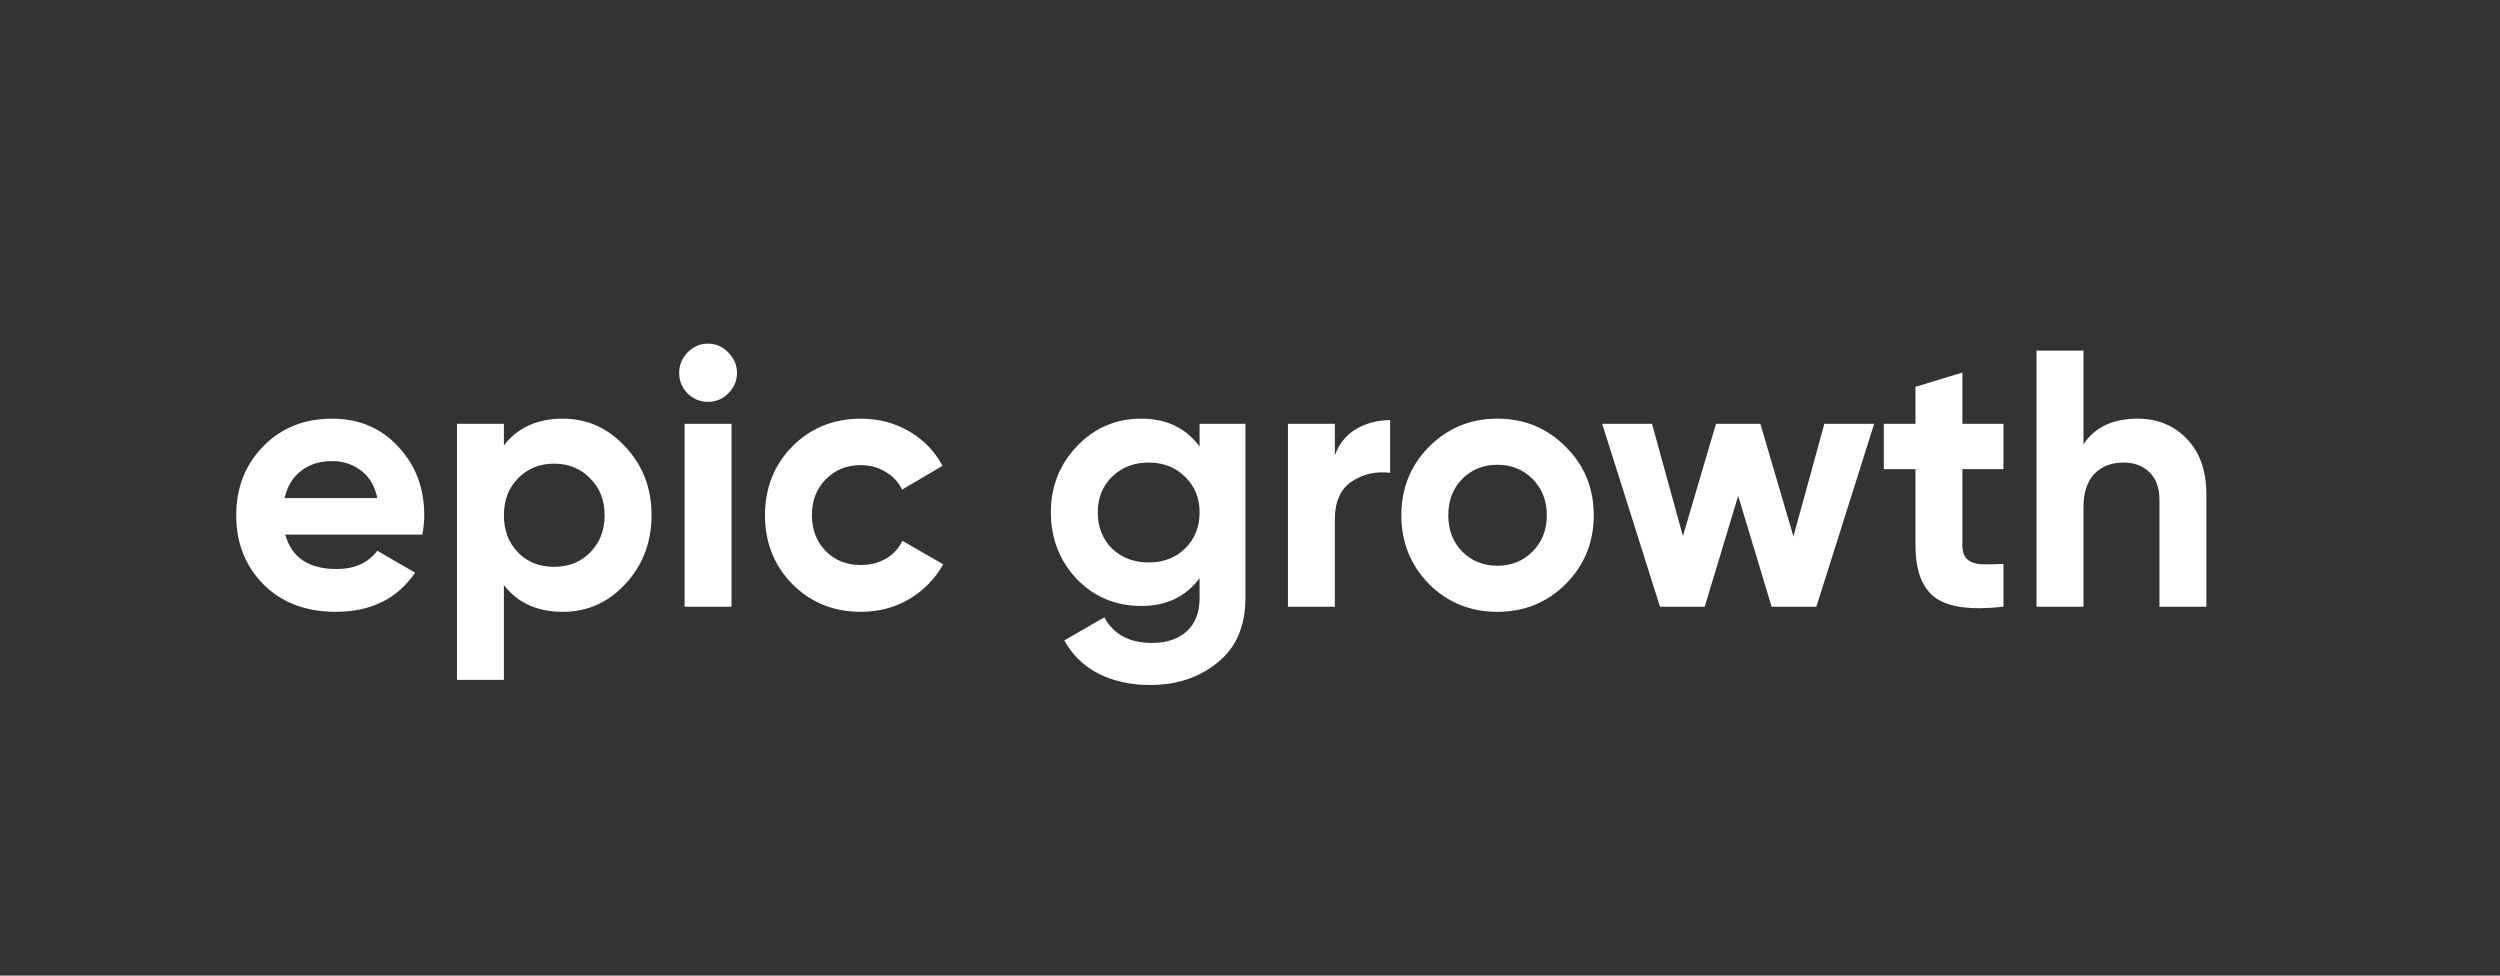 <?xml version="1.0" encoding="UTF-8"?> <svg xmlns="http://www.w3.org/2000/svg" width="123" height="48" viewBox="0 0 123 48" fill="none"><rect x="0" y="0" width="123" height="48" fill="#333333" stroke="none"/> <path d="M14.038 26.304C14.348 27.432 15.189 27.996 16.561 27.996C17.444 27.996 18.112 27.696 18.565 27.096L20.425 28.176C19.543 29.46 18.243 30.102 16.525 30.102C15.046 30.102 13.86 29.652 12.965 28.752C12.07 27.852 11.623 26.718 11.623 25.35C11.623 23.994 12.064 22.866 12.947 21.966C13.83 21.054 14.963 20.598 16.346 20.598C17.658 20.598 18.738 21.054 19.585 21.966C20.443 22.878 20.873 24.006 20.873 25.35C20.873 25.65 20.843 25.968 20.783 26.304H14.038ZM14.003 24.504H18.565C18.434 23.892 18.159 23.436 17.742 23.136C17.336 22.836 16.871 22.686 16.346 22.686C15.726 22.686 15.213 22.848 14.808 23.172C14.402 23.484 14.134 23.928 14.003 24.504ZM27.69 20.598C28.895 20.598 29.921 21.06 30.767 21.984C31.626 22.896 32.056 24.018 32.056 25.35C32.056 26.682 31.626 27.81 30.767 28.734C29.921 29.646 28.895 30.102 27.69 30.102C26.438 30.102 25.472 29.664 24.792 28.788V33.45H22.484V20.85H24.792V21.912C25.472 21.036 26.438 20.598 27.69 20.598ZM25.49 27.186C25.955 27.654 26.545 27.888 27.261 27.888C27.977 27.888 28.567 27.654 29.032 27.186C29.509 26.706 29.748 26.094 29.748 25.35C29.748 24.606 29.509 24 29.032 23.532C28.567 23.052 27.977 22.812 27.261 22.812C26.545 22.812 25.955 23.052 25.49 23.532C25.024 24 24.792 24.606 24.792 25.35C24.792 26.094 25.024 26.706 25.49 27.186ZM34.828 19.77C34.447 19.77 34.113 19.632 33.826 19.356C33.552 19.068 33.415 18.732 33.415 18.348C33.415 17.964 33.552 17.628 33.826 17.34C34.113 17.052 34.447 16.908 34.828 16.908C35.222 16.908 35.556 17.052 35.83 17.34C36.116 17.628 36.26 17.964 36.26 18.348C36.26 18.732 36.116 19.068 35.83 19.356C35.556 19.632 35.222 19.77 34.828 19.77ZM33.683 29.85V20.85H35.991V29.85H33.683ZM42.361 30.102C41.014 30.102 39.887 29.646 38.98 28.734C38.086 27.822 37.638 26.694 37.638 25.35C37.638 24.006 38.086 22.878 38.98 21.966C39.887 21.054 41.014 20.598 42.361 20.598C43.232 20.598 44.025 20.808 44.741 21.228C45.457 21.648 45.999 22.212 46.369 22.92L44.383 24.09C44.204 23.718 43.93 23.424 43.56 23.208C43.202 22.992 42.797 22.884 42.344 22.884C41.652 22.884 41.079 23.118 40.626 23.586C40.173 24.042 39.946 24.63 39.946 25.35C39.946 26.058 40.173 26.646 40.626 27.114C41.079 27.57 41.652 27.798 42.344 27.798C42.809 27.798 43.22 27.696 43.578 27.492C43.948 27.276 44.222 26.982 44.401 26.61L46.405 27.762C46.011 28.47 45.457 29.04 44.741 29.472C44.025 29.892 43.232 30.102 42.361 30.102ZM59.02 20.85H61.275V29.418C61.275 30.81 60.815 31.872 59.897 32.604C58.99 33.336 57.893 33.702 56.605 33.702C55.639 33.702 54.786 33.516 54.047 33.144C53.319 32.772 52.758 32.226 52.365 31.506L54.333 30.372C54.786 31.212 55.567 31.632 56.677 31.632C57.404 31.632 57.977 31.44 58.394 31.056C58.812 30.672 59.02 30.126 59.02 29.418V28.446C58.34 29.358 57.386 29.814 56.158 29.814C54.894 29.814 53.832 29.37 52.973 28.482C52.126 27.582 51.703 26.49 51.703 25.206C51.703 23.934 52.132 22.848 52.991 21.948C53.85 21.048 54.905 20.598 56.158 20.598C57.386 20.598 58.34 21.054 59.02 21.966V20.85ZM54.709 26.988C55.186 27.444 55.788 27.672 56.516 27.672C57.243 27.672 57.84 27.444 58.305 26.988C58.782 26.52 59.02 25.926 59.02 25.206C59.02 24.498 58.782 23.916 58.305 23.46C57.84 22.992 57.243 22.758 56.516 22.758C55.788 22.758 55.186 22.992 54.709 23.46C54.243 23.916 54.011 24.498 54.011 25.206C54.011 25.926 54.243 26.52 54.709 26.988ZM65.675 22.398C65.89 21.822 66.242 21.39 66.731 21.102C67.232 20.814 67.786 20.67 68.395 20.67V23.262C67.691 23.178 67.059 23.322 66.498 23.694C65.95 24.066 65.675 24.684 65.675 25.548V29.85H63.367V20.85H65.675V22.398ZM77.034 28.734C76.116 29.646 74.995 30.102 73.671 30.102C72.347 30.102 71.225 29.646 70.307 28.734C69.401 27.81 68.947 26.682 68.947 25.35C68.947 24.018 69.401 22.896 70.307 21.984C71.225 21.06 72.347 20.598 73.671 20.598C74.995 20.598 76.116 21.06 77.034 21.984C77.953 22.896 78.412 24.018 78.412 25.35C78.412 26.682 77.953 27.81 77.034 28.734ZM71.935 27.132C72.4 27.6 72.979 27.834 73.671 27.834C74.362 27.834 74.941 27.6 75.406 27.132C75.871 26.664 76.104 26.07 76.104 25.35C76.104 24.63 75.871 24.036 75.406 23.568C74.941 23.1 74.362 22.866 73.671 22.866C72.979 22.866 72.4 23.1 71.935 23.568C71.482 24.036 71.255 24.63 71.255 25.35C71.255 26.07 71.482 26.664 71.935 27.132ZM89.758 20.85H92.21L89.365 29.85H87.164L85.518 24.396L83.872 29.85H81.672L78.827 20.85H81.278L82.799 26.376L84.427 20.85H86.61L88.238 26.394L89.758 20.85ZM98.57 23.082H96.549V26.826C96.549 27.138 96.626 27.366 96.781 27.51C96.936 27.654 97.163 27.738 97.461 27.762C97.759 27.774 98.129 27.768 98.57 27.744V29.85C96.984 30.03 95.863 29.88 95.207 29.4C94.563 28.92 94.241 28.062 94.241 26.826V23.082H92.684V20.85H94.241V19.032L96.549 18.33V20.85H98.57V23.082ZM105.171 20.598C106.149 20.598 106.954 20.928 107.587 21.588C108.231 22.248 108.553 23.16 108.553 24.324V29.85H106.245V24.612C106.245 24.012 106.084 23.556 105.762 23.244C105.44 22.92 105.01 22.758 104.474 22.758C103.877 22.758 103.4 22.944 103.042 23.316C102.684 23.688 102.506 24.246 102.506 24.99V29.85H100.198V17.25H102.506V21.858C103.066 21.018 103.955 20.598 105.171 20.598Z" fill="white"></path> </svg> 